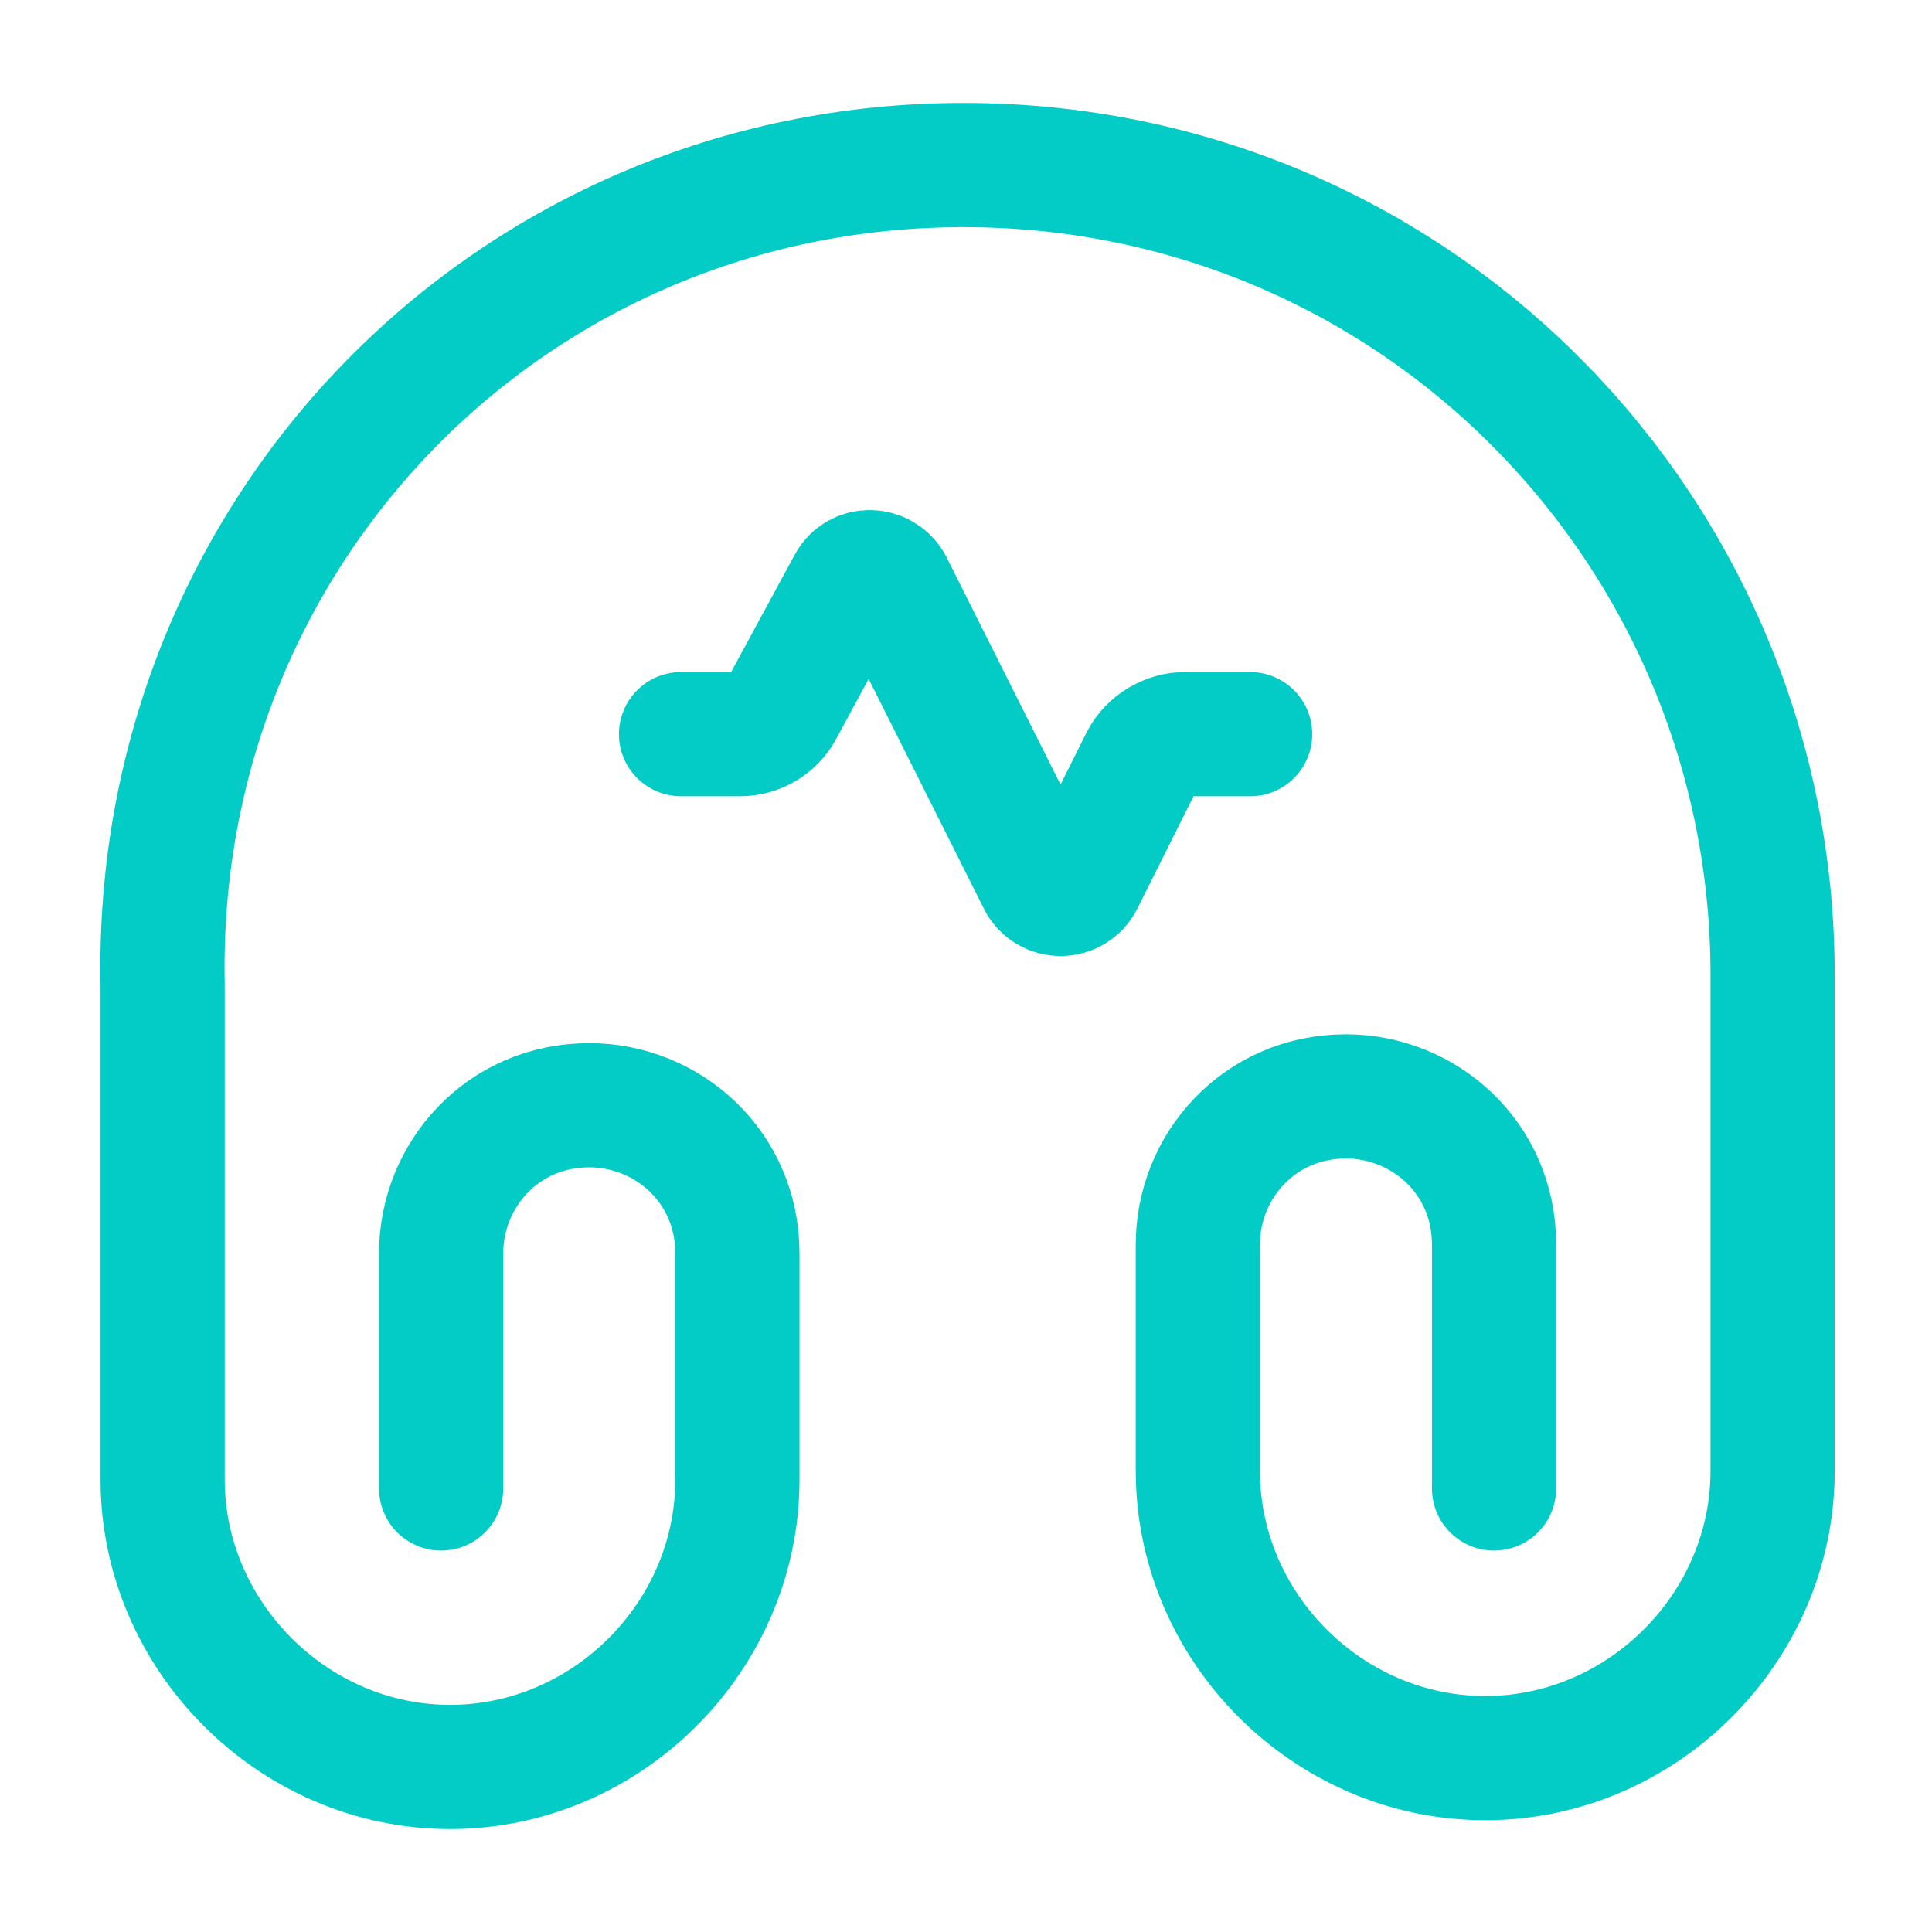 <svg width="28" height="28" viewBox="0 0 28 28" fill="none" xmlns="http://www.w3.org/2000/svg">
<path d="M6.393 21.572V18.165C6.393 17.033 7.28 16.018 8.54 16.018C9.672 16.018 10.687 16.905 10.687 18.165V21.443C10.687 23.718 8.797 25.608 6.522 25.608C4.247 25.608 2.357 23.707 2.357 21.443V14.257C2.228 7.7 7.408 2.392 13.965 2.392C20.522 2.392 25.69 7.7 25.69 14.128V21.315C25.69 23.59 23.8 25.48 21.525 25.48C19.25 25.48 17.36 23.59 17.36 21.315V18.037C17.36 16.905 18.247 15.89 19.507 15.89C20.638 15.89 21.653 16.777 21.653 18.037V21.572" stroke="#03CCC6" stroke-width="1.8" stroke-linecap="round" stroke-linejoin="round"/>
<path d="M18.118 10.64H17.173C16.917 10.64 16.672 10.792 16.555 11.013L15.68 12.763C15.552 13.02 15.19 13.02 15.062 12.763L12.915 8.482C12.787 8.237 12.437 8.225 12.308 8.47L11.328 10.278C11.212 10.5 10.978 10.64 10.722 10.64H9.87" stroke="#03CCC6" stroke-width="1.8" stroke-linecap="round" stroke-linejoin="round"/>
</svg>
